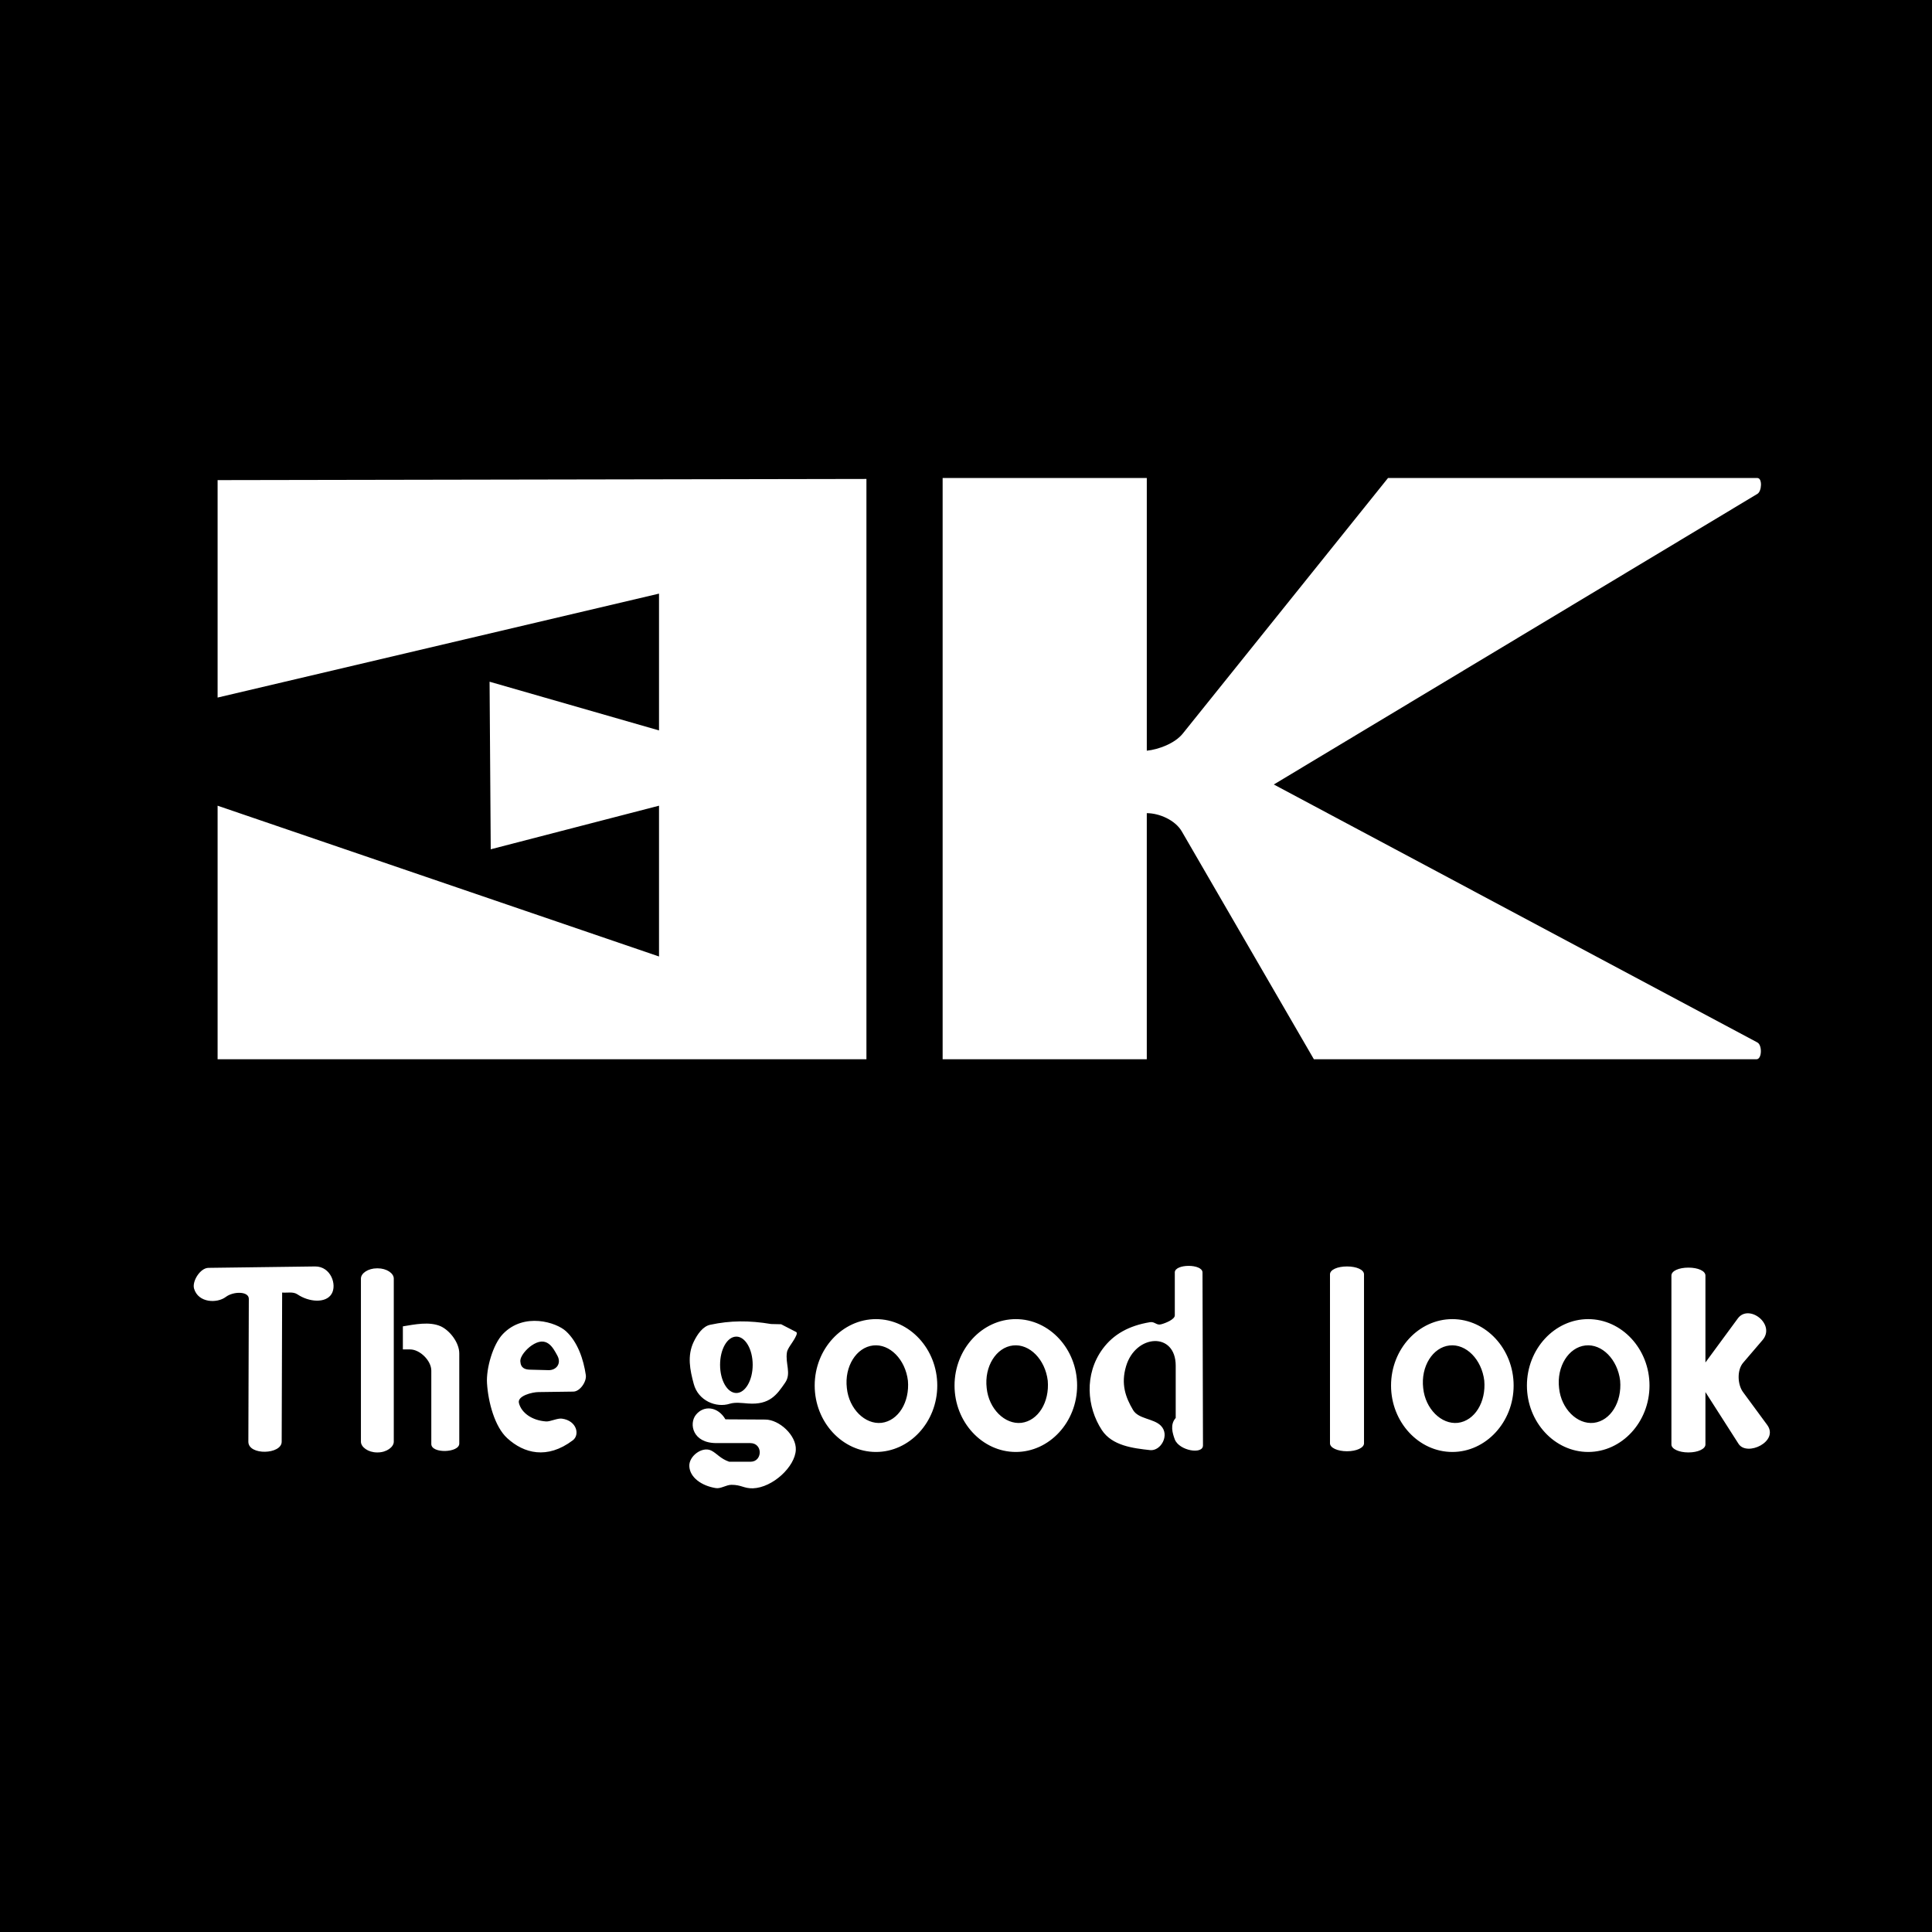 <svg xmlns="http://www.w3.org/2000/svg" width="2500" height="2500" viewBox="0 0 192.756 192.756"><g fill-rule="evenodd" clip-rule="evenodd"><path d="M0 0h192.756v192.756H0V0z"/><path d="M176.313 142.166c1.209 1.65-2.022 3.186-2.86 1.883l-3.302-5.161v5.231c0 .441-.743.791-1.697.791-.953 0-1.697-.35-1.697-.791v-16.857c0-.466.744-.791 1.697-.791.954 0 1.697.325 1.697.791v8.673l3.232-4.395c1.093-1.488 3.813.581 2.465 2.162l-1.93 2.255c-.628.722-.582 2.187 0 2.953l2.395 3.256zm-41.922-15.812c.953 0 1.697.325 1.697.79v16.858c0 .442-.744.79-1.697.79-.954 0-1.698-.348-1.698-.79v-16.858c-.001-.464.744-.79 1.698-.79zm-17.184.605c0-.884 2.767-.884 2.767 0l.047 17.253c0 .931-2.372.535-2.813-.604-.232-.628-.488-1.488.093-2.139v-5.209c0-3.418-3.999-3.162-4.953.047-.534 1.79-.046 3.115.698 4.371.534.907 2.046.837 2.767 1.558.93.931 0 2.558-1.069 2.442-1.721-.187-3.79-.442-4.813-2-1.488-2.279-1.79-5.558.093-8.115 1.07-1.441 2.604-2.302 4.721-2.65.488-.07.627.349 1.116.209.441-.116 1.349-.488 1.349-.884v-4.279h-.003zm40.97 7.278c1.651-.187 3.209 1.395 3.465 3.511.186 2.139-.953 3.999-2.628 4.209-1.65.186-3.255-1.396-3.465-3.465-.255-2.162.954-4.069 2.628-4.255zm.279-2.628c3.349 0 6.115 2.977 6.115 6.627s-2.767 6.627-6.115 6.627-6.115-2.977-6.115-6.627 2.766-6.627 6.115-6.627zm-13.835 2.628c1.65-.187 3.209 1.395 3.465 3.511.186 2.139-.954 3.999-2.628 4.209-1.651.186-3.255-1.396-3.465-3.465-.255-2.162.954-4.069 2.628-4.255zm.279-2.628c3.348 0 6.115 2.977 6.115 6.627s-2.768 6.627-6.115 6.627c-3.349 0-6.115-2.977-6.115-6.627s2.767-6.627 6.115-6.627zm-43.831 2.628c1.651-.187 3.209 1.395 3.465 3.511.187 2.139-.953 3.999-2.628 4.209-1.65.186-3.255-1.396-3.464-3.465-.255-2.162.954-4.069 2.627-4.255zm.28-2.628c3.349 0 6.115 2.977 6.115 6.627s-2.767 6.627-6.115 6.627-6.115-2.977-6.115-6.627 2.766-6.627 6.115-6.627zm-14.231 2.628c1.651-.187 3.209 1.395 3.465 3.511.186 2.139-.953 3.999-2.627 4.209-1.651.186-3.255-1.396-3.465-3.465-.256-2.162.953-4.069 2.627-4.255zm.279-2.628c3.348 0 6.115 2.977 6.115 6.627s-2.767 6.627-6.115 6.627c-3.349 0-6.115-2.977-6.115-6.627s2.767-6.627 6.115-6.627zm-17.974 9.557c.791-1 2.209-.837 2.953.441l3.976.023c1.395 0 3.116 1.581 3.046 3.023-.069 1.674-2.302 3.767-4.278 3.836-.907.023-1.139-.349-2.139-.349-.535 0-1.07.419-1.581.325-1.418-.232-2.581-1.069-2.627-2.186-.047-.999 1.279-2 2.186-1.558.559.279.907.813 1.791 1.116h2.139c1.186 0 1.256-1.86-.046-1.86H71.47c-2.372.002-2.744-1.927-2.047-2.811zm4.046-7.812c.884 0 1.627 1.256 1.627 2.813s-.744 2.813-1.627 2.813c-.907 0-1.627-1.256-1.627-2.813s.72-2.813 1.627-2.813zm-2.58-1.187c1.953-.418 3.836-.441 6.045-.069l1 .023 1.488.768c.209.093-.07.534-.186.744-.163.302-.674.93-.721 1.278-.186 1.14.465 2.116-.186 3.046-.814 1.187-1.535 2.232-3.697 2.069-.604-.046-1.279-.14-1.813.023-1.372.442-3.163-.302-3.604-1.977-.373-1.372-.674-2.813 0-4.208.348-.719.906-1.557 1.674-1.697zm-18.974 3.675c-.046-.535.627-1.256 1.093-1.582 1.535-1.069 2.163.187 2.604 1 .419.768-.093 1.441-.86 1.441l-1.791-.046c-.558 0-1-.139-1.046-.813zm-1.745-2.744c2.116-2.209 5.348-1.163 6.301-.279 1.163 1.07 1.744 2.791 1.977 4.372.093.65-.582 1.65-1.256 1.65l-3.464.047c-.605 0-2.14.372-1.954 1.093.233.953 1.279 1.744 2.721 1.837.418.022 1.139-.349 1.581-.279 1.488.209 1.791 1.628 1.07 2.163-2.558 1.93-4.883 1.302-6.534-.21-1.256-1.14-1.906-3.604-2.023-5.487-.093-1.466.582-3.861 1.581-4.907zm-9.975-.768c1.163-.186 2.651-.512 3.79 0 .93.441 1.837 1.651 1.837 2.697v8.999c0 .93-2.79 1.022-2.79.046v-7.324c0-1-1.14-2.116-2.116-2.116h-.721v-2.302zm-2.581-5.789h.07c.884 0 1.604.487 1.604 1.022v16.276c0 .535-.721 1.07-1.604 1.07h-.07c-.883 0-1.604-.535-1.604-1.07v-16.276c0-.535.721-1.022 1.604-1.022zm-16.811-.047l10.65-.14c1.558 0 2.186 1.837 1.627 2.744-.581.953-2.255.813-3.395.046-.442-.303-1.023-.139-1.535-.186l-.046 14.881c0 1.279-3.325 1.396-3.325 0l.046-14.254c0-.767-1.535-.767-2.302-.186-.86.651-2.743.604-3.162-.837-.209-.743.628-2.068 1.442-2.068zM94.047 47.692h20.369v27.205c1.163-.116 2.791-.721 3.581-1.697l20.485-25.508h36.854c.512 0 .442 1.325 0 1.581l-48.248 28.995 48.248 25.74c.488.256.465 1.675-.093 1.675h-44.156l-13.184-22.741c-.651-1.116-2.232-1.813-3.488-1.813v24.555H94.047V47.692zM21.71 47.901l64.734-.116v57.899H21.71V80.385l44.04 15.044V80.385l-16.789 4.348-.116-16.718 16.905 4.86V59.226l-44.04 10.37V47.901z" fill="#fff"/></g></svg>